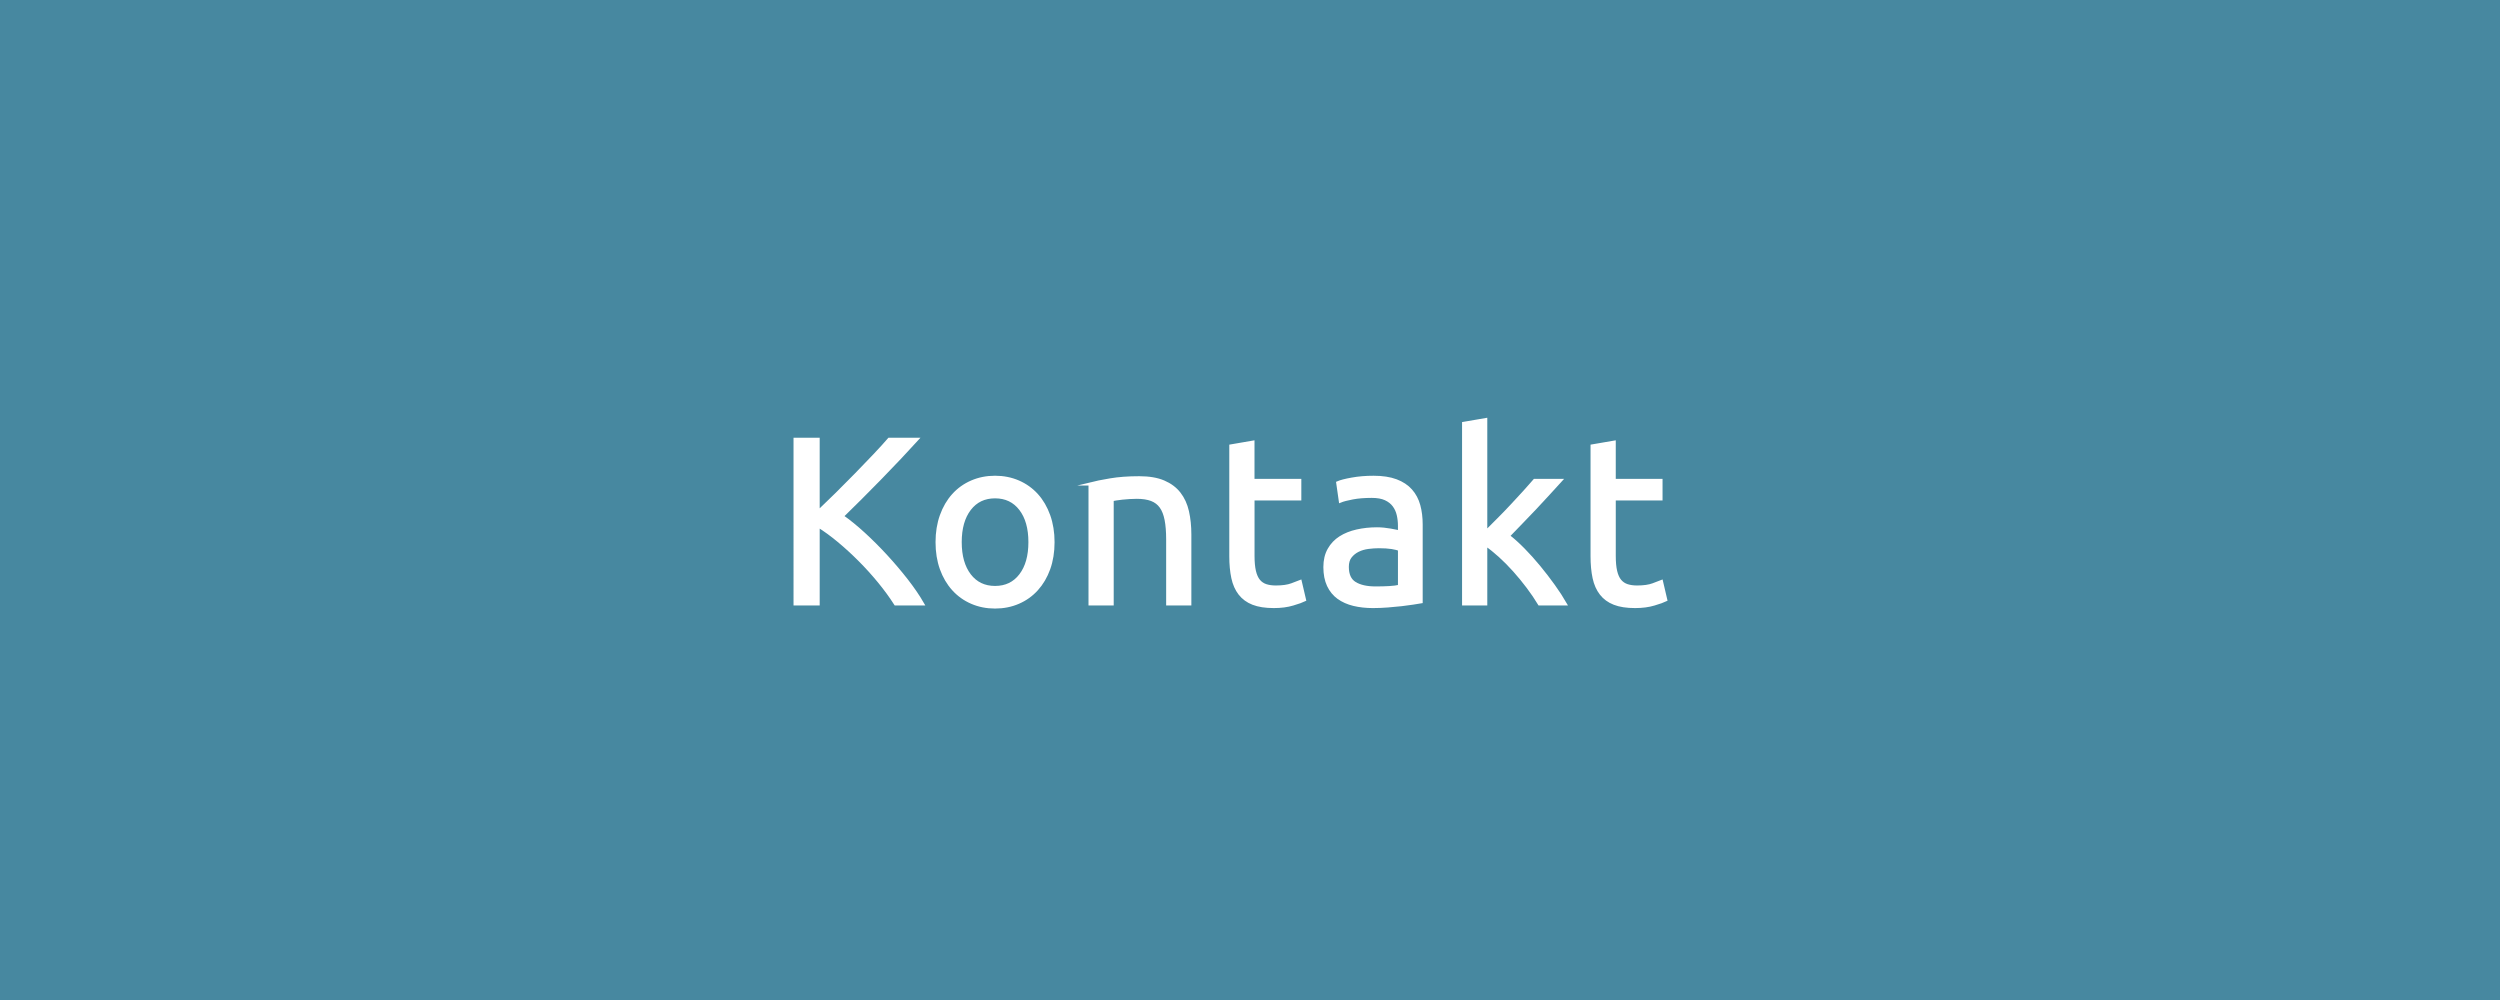 <?xml version="1.0" encoding="utf-8"?>
<!-- Generator: Adobe Illustrator 15.0.0, SVG Export Plug-In . SVG Version: 6.00 Build 0)  -->
<!DOCTYPE svg PUBLIC "-//W3C//DTD SVG 1.1//EN" "http://www.w3.org/Graphics/SVG/1.1/DTD/svg11.dtd">
<svg version="1.1" id="Layer_1" xmlns="http://www.w3.org/2000/svg" xmlns:xlink="http://www.w3.org/1999/xlink" x="0px" y="0px"
	 width="200px" height="80px" viewBox="0 0 200 80" enable-background="new 0 0 200 80" xml:space="preserve">
<rect x="-1.307" fill="#4788A0" width="202.667" height="80"/>
<g>
	<path fill="#FFFFFF" stroke="#FFFFFF" stroke-width="0.25" stroke-miterlimit="10" d="M73.353,35.145
		c-0.393,0.431-0.836,0.909-1.33,1.435c-0.494,0.526-1.01,1.064-1.548,1.615c-0.539,0.551-1.073,1.093-1.605,1.625
		c-0.532,0.532-1.033,1.026-1.501,1.482c0.544,0.38,1.121,0.849,1.729,1.406c0.608,0.557,1.203,1.152,1.786,1.785
		c0.583,0.634,1.13,1.279,1.644,1.938c0.513,0.659,0.94,1.286,1.282,1.881h-2.166c-0.38-0.595-0.817-1.194-1.311-1.796
		c-0.494-0.602-1.017-1.178-1.567-1.729s-1.108-1.061-1.672-1.529c-0.564-0.469-1.112-0.867-1.644-1.197v6.251h-1.843V35.145h1.843
		v5.814c0.443-0.418,0.931-0.89,1.463-1.416c0.532-0.525,1.058-1.055,1.577-1.586c0.519-0.532,1.01-1.042,1.472-1.529
		c0.462-0.488,0.852-0.915,1.169-1.283H73.353z"/>
	<path fill="#FFFFFF" stroke="#FFFFFF" stroke-width="0.25" stroke-miterlimit="10" d="M84.24,43.371
		c0,0.786-0.114,1.495-0.342,2.129c-0.228,0.633-0.548,1.178-0.959,1.633c-0.412,0.457-0.902,0.809-1.473,1.055
		c-0.57,0.248-1.19,0.371-1.862,0.371s-1.292-0.123-1.862-0.371c-0.57-0.246-1.061-0.598-1.473-1.055
		c-0.412-0.455-0.731-1-0.959-1.633c-0.228-0.634-0.342-1.343-0.342-2.129c0-0.771,0.114-1.479,0.342-2.118s0.548-1.188,0.959-1.644
		s0.902-0.807,1.473-1.054c0.57-0.247,1.19-0.371,1.862-0.371s1.292,0.124,1.862,0.371c0.57,0.247,1.061,0.598,1.473,1.054
		s0.731,1.004,0.959,1.644S84.24,42.6,84.24,43.371z M82.397,43.371c0-1.114-0.25-1.998-0.75-2.65
		c-0.5-0.652-1.181-0.978-2.042-0.978s-1.542,0.326-2.042,0.978c-0.5,0.652-0.75,1.536-0.75,2.65c0,1.115,0.25,1.998,0.75,2.65
		c0.5,0.652,1.181,0.979,2.042,0.979s1.542-0.326,2.042-0.979S82.397,44.486,82.397,43.371z"/>
	<path fill="#FFFFFF" stroke="#FFFFFF" stroke-width="0.25" stroke-miterlimit="10" d="M87.204,38.716
		c0.405-0.101,0.943-0.209,1.615-0.323c0.671-0.114,1.444-0.171,2.318-0.171c0.785,0,1.438,0.111,1.957,0.333
		c0.519,0.222,0.934,0.532,1.244,0.931c0.311,0.399,0.529,0.877,0.656,1.434c0.126,0.559,0.19,1.172,0.19,1.844v5.548h-1.767v-5.168
		c0-0.608-0.041-1.128-0.124-1.558c-0.083-0.431-0.218-0.779-0.408-1.045c-0.19-0.267-0.444-0.459-0.76-0.58
		c-0.317-0.12-0.709-0.18-1.178-0.18c-0.19,0-0.387,0.006-0.589,0.019c-0.203,0.013-0.396,0.029-0.579,0.048
		c-0.184,0.019-0.349,0.041-0.494,0.066c-0.146,0.025-0.25,0.044-0.313,0.057v8.341h-1.767V38.716z"/>
	<path fill="#FFFFFF" stroke="#FFFFFF" stroke-width="0.25" stroke-miterlimit="10" d="M100.238,38.432h3.743v1.482h-3.743v4.56
		c0,0.493,0.038,0.902,0.114,1.226c0.076,0.322,0.19,0.576,0.341,0.76c0.152,0.184,0.343,0.313,0.57,0.39
		c0.229,0.075,0.494,0.114,0.799,0.114c0.531,0,0.959-0.061,1.281-0.181c0.324-0.12,0.549-0.206,0.676-0.257l0.342,1.463
		c-0.178,0.089-0.488,0.199-0.932,0.332c-0.443,0.134-0.949,0.2-1.52,0.2c-0.672,0-1.226-0.085-1.663-0.257
		c-0.437-0.17-0.789-0.428-1.055-0.77s-0.453-0.763-0.561-1.264c-0.107-0.5-0.162-1.079-0.162-1.738v-8.815l1.767-0.304V38.432z"/>
	<path fill="#FFFFFF" stroke="#FFFFFF" stroke-width="0.25" stroke-miterlimit="10" d="M109.89,38.185
		c0.71,0,1.308,0.092,1.796,0.275c0.486,0.184,0.881,0.443,1.178,0.779c0.297,0.335,0.51,0.734,0.637,1.197s0.189,0.972,0.189,1.529
		v6.176c-0.152,0.025-0.363,0.061-0.637,0.104c-0.271,0.044-0.578,0.085-0.922,0.124c-0.342,0.037-0.711,0.072-1.111,0.104
		c-0.398,0.031-0.795,0.048-1.188,0.048c-0.557,0-1.07-0.058-1.538-0.171c-0.469-0.114-0.874-0.295-1.216-0.541
		c-0.342-0.248-0.608-0.574-0.799-0.979c-0.189-0.406-0.285-0.894-0.285-1.463c0-0.545,0.111-1.014,0.333-1.406
		s0.522-0.709,0.902-0.95s0.823-0.419,1.33-0.532s1.038-0.171,1.597-0.171c0.177,0,0.36,0.009,0.551,0.028
		c0.189,0.02,0.37,0.045,0.541,0.076c0.172,0.031,0.32,0.061,0.447,0.086c0.126,0.025,0.215,0.044,0.266,0.057v-0.494
		c0-0.291-0.031-0.58-0.096-0.865c-0.063-0.284-0.178-0.537-0.342-0.759c-0.164-0.222-0.389-0.399-0.674-0.532
		c-0.285-0.133-0.656-0.199-1.111-0.199c-0.584,0-1.094,0.041-1.53,0.124s-0.763,0.168-0.979,0.256l-0.209-1.463
		c0.228-0.101,0.608-0.2,1.14-0.294C108.693,38.232,109.27,38.185,109.89,38.185z M110.041,47.039c0.419,0,0.789-0.01,1.112-0.029
		c0.323-0.019,0.592-0.054,0.808-0.104v-2.945c-0.127-0.063-0.332-0.117-0.617-0.162c-0.285-0.044-0.631-0.066-1.036-0.066
		c-0.267,0-0.548,0.02-0.845,0.057c-0.299,0.039-0.57,0.117-0.818,0.238c-0.246,0.12-0.452,0.285-0.617,0.494
		c-0.164,0.209-0.246,0.484-0.246,0.826c0,0.633,0.202,1.073,0.607,1.32S109.345,47.039,110.041,47.039z"/>
	<path fill="#FFFFFF" stroke="#FFFFFF" stroke-width="0.25" stroke-miterlimit="10" d="M120.662,42.877
		c0.381,0.292,0.783,0.653,1.207,1.084c0.424,0.43,0.842,0.896,1.254,1.396s0.801,1.007,1.168,1.52
		c0.367,0.514,0.678,0.991,0.932,1.435h-2.07c-0.266-0.443-0.574-0.896-0.922-1.358c-0.35-0.463-0.713-0.906-1.092-1.33
		c-0.381-0.424-0.768-0.814-1.16-1.168c-0.393-0.355-0.766-0.652-1.121-0.894v4.75h-1.768v-14.44l1.768-0.304v9.007
		c0.305-0.305,0.641-0.641,1.008-1.008s0.729-0.74,1.082-1.121c0.355-0.38,0.691-0.744,1.008-1.092
		c0.316-0.348,0.588-0.655,0.816-0.921h2.072c-0.293,0.316-0.609,0.665-0.951,1.045s-0.697,0.763-1.064,1.149
		c-0.367,0.387-0.738,0.772-1.111,1.159S120.992,42.535,120.662,42.877z"/>
	<path fill="#FFFFFF" stroke="#FFFFFF" stroke-width="0.25" stroke-miterlimit="10" d="M129.137,38.432h3.742v1.482h-3.742v4.56
		c0,0.493,0.037,0.902,0.113,1.226c0.076,0.322,0.189,0.576,0.342,0.76s0.342,0.313,0.57,0.39c0.229,0.075,0.494,0.114,0.799,0.114
		c0.531,0,0.959-0.061,1.281-0.181c0.324-0.12,0.549-0.206,0.676-0.257l0.342,1.463c-0.178,0.089-0.488,0.199-0.932,0.332
		c-0.443,0.134-0.949,0.2-1.52,0.2c-0.672,0-1.227-0.085-1.662-0.257c-0.438-0.17-0.789-0.428-1.055-0.77s-0.453-0.763-0.561-1.264
		c-0.107-0.5-0.162-1.079-0.162-1.738v-8.815l1.768-0.304V38.432z"/>
</g>
</svg>
